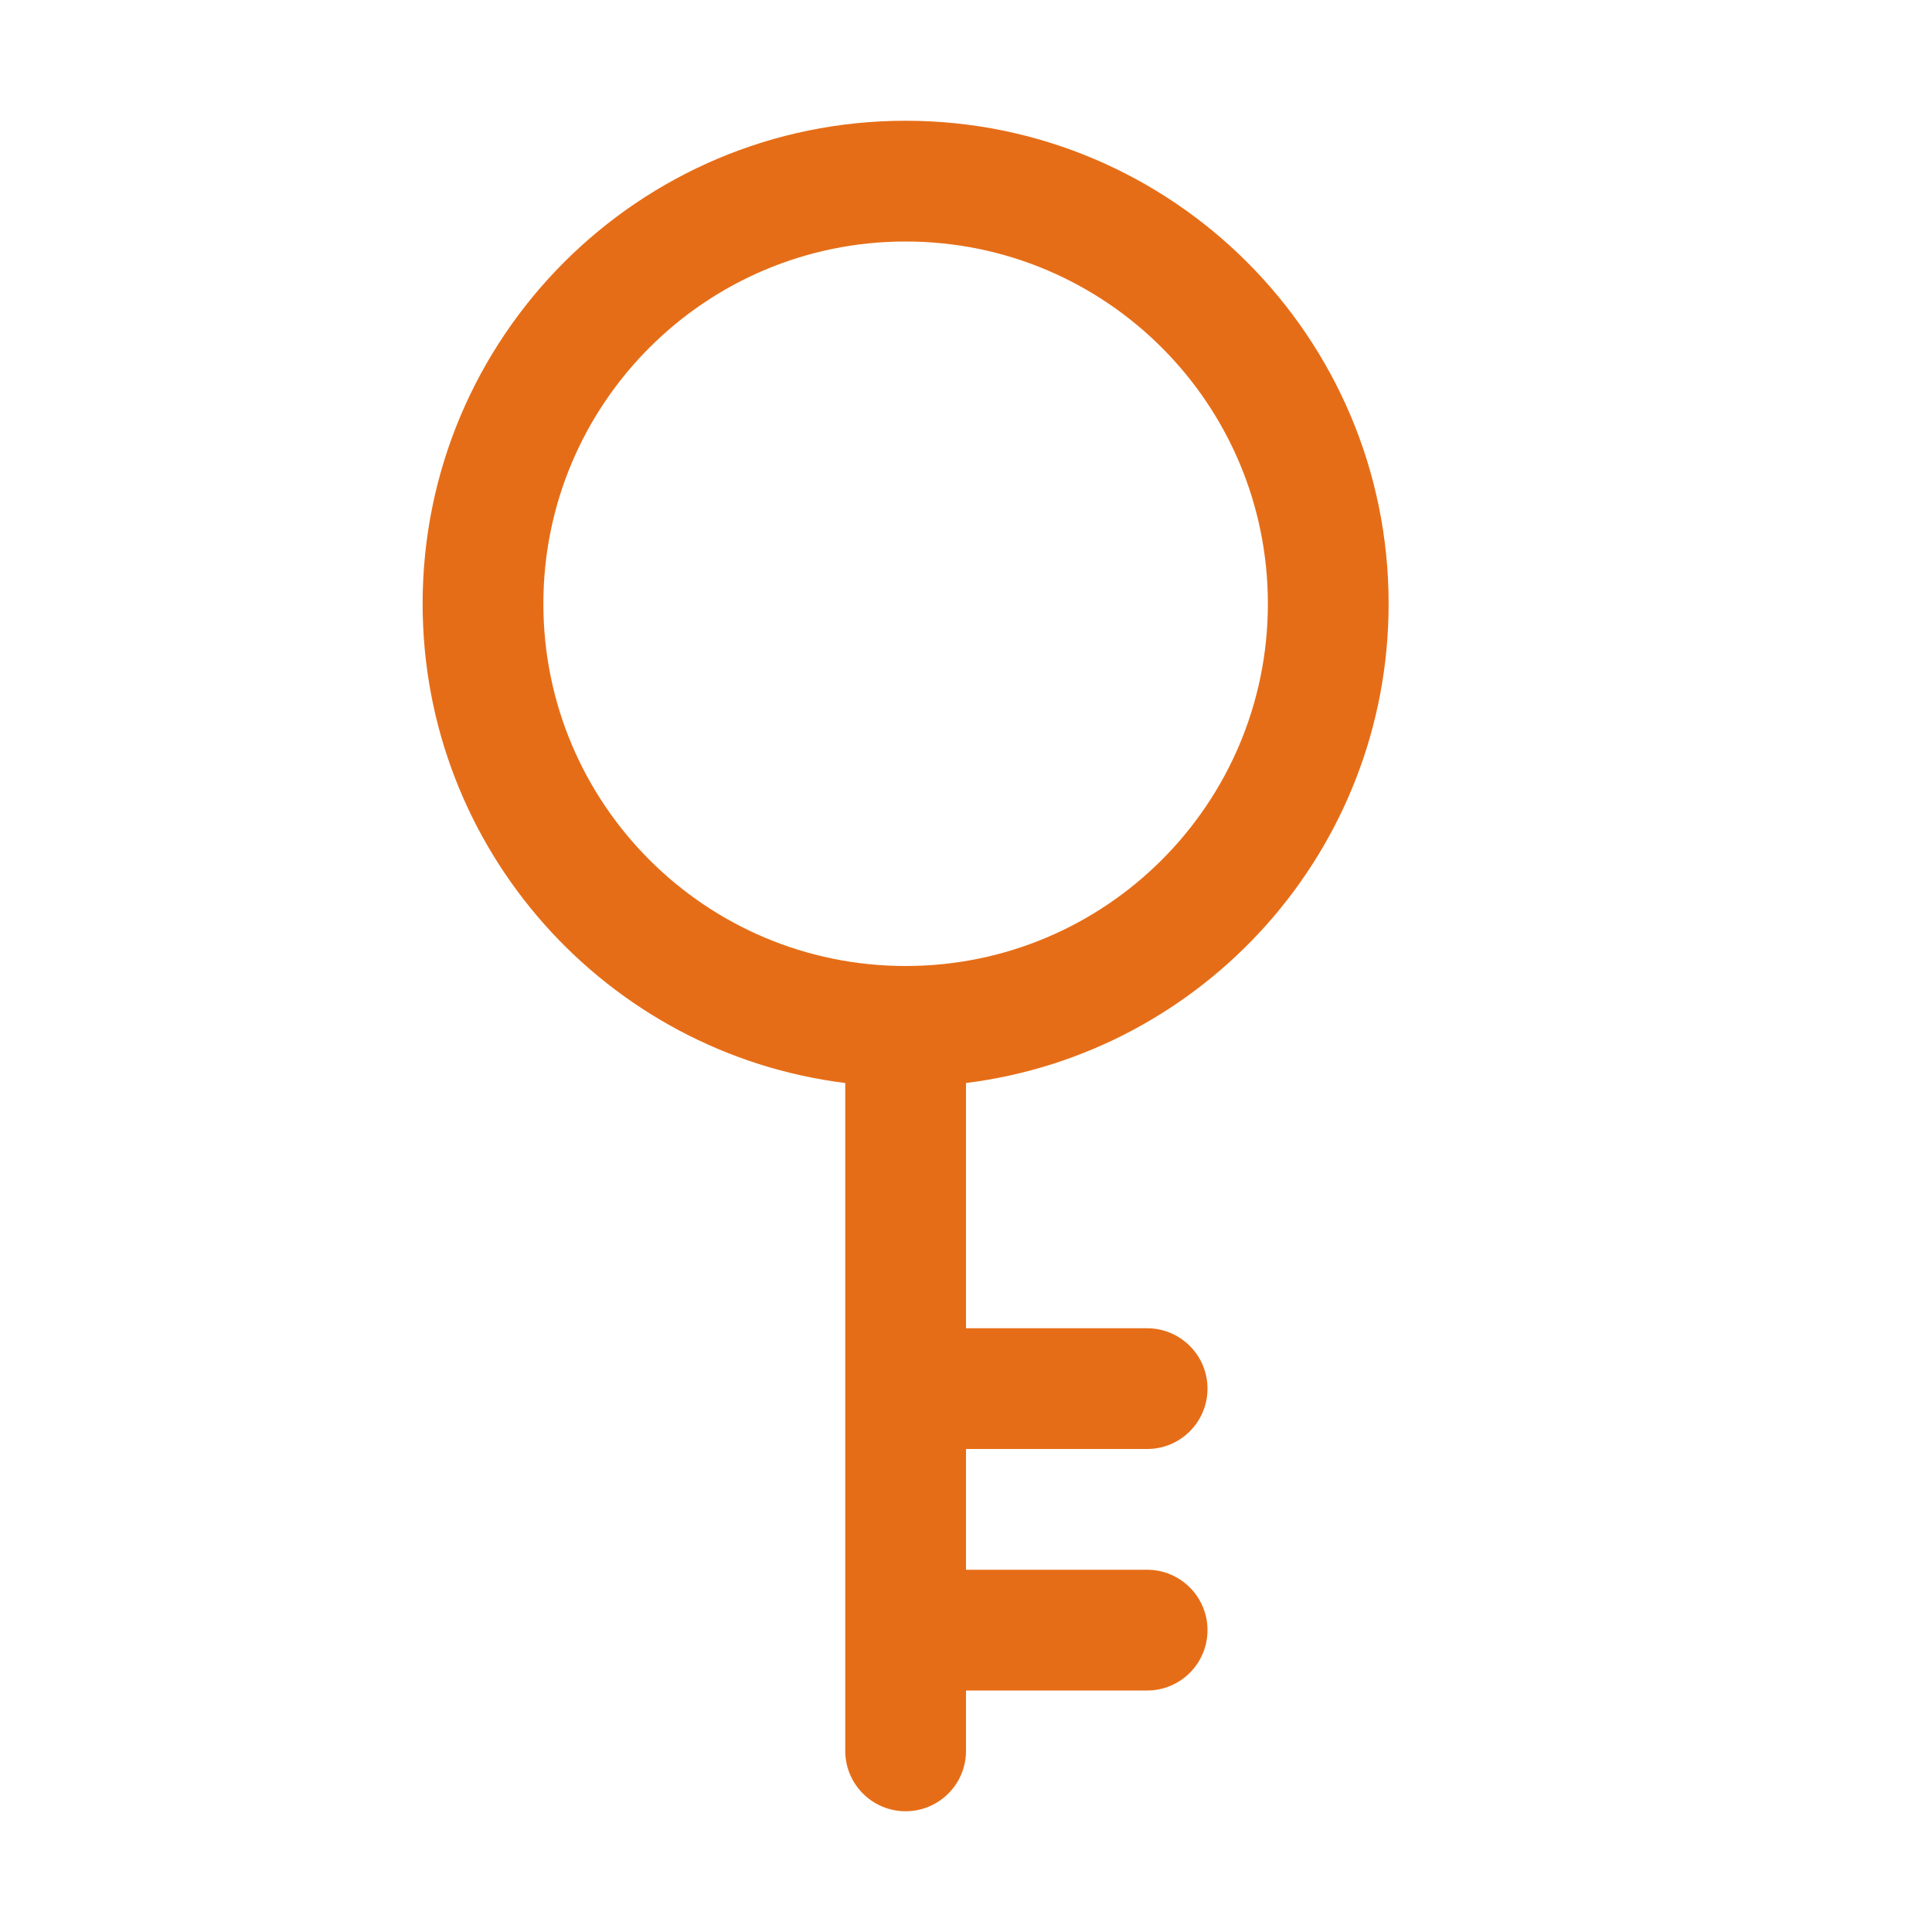 <svg width="16" height="16" viewBox="0 0 16 16" fill="none" xmlns="http://www.w3.org/2000/svg"> 
 <path fill-rule="evenodd" clip-rule="evenodd" d="M8 8.969C9.973 8.723 11.5 7.04 11.5 5C11.5 2.791 9.709 1 7.5 1C5.291 1 3.5 2.791 3.5 5C3.5 7.04 5.027 8.723 7 8.969V14.5C7 14.776 7.224 15 7.5 15C7.776 15 8 14.776 8 14.5V14H9.5C9.776 14 10 13.776 10 13.5C10 13.224 9.776 13 9.5 13H8V12H9.5C9.776 12 10 11.776 10 11.5C10 11.224 9.776 11 9.5 11H8V8.969ZM10.5 5C10.5 6.657 9.157 8 7.5 8C5.843 8 4.5 6.657 4.5 5C4.5 3.343 5.843 2 7.5 2C9.157 2 10.5 3.343 10.5 5Z" fill="#E66D17" /> 
</svg>